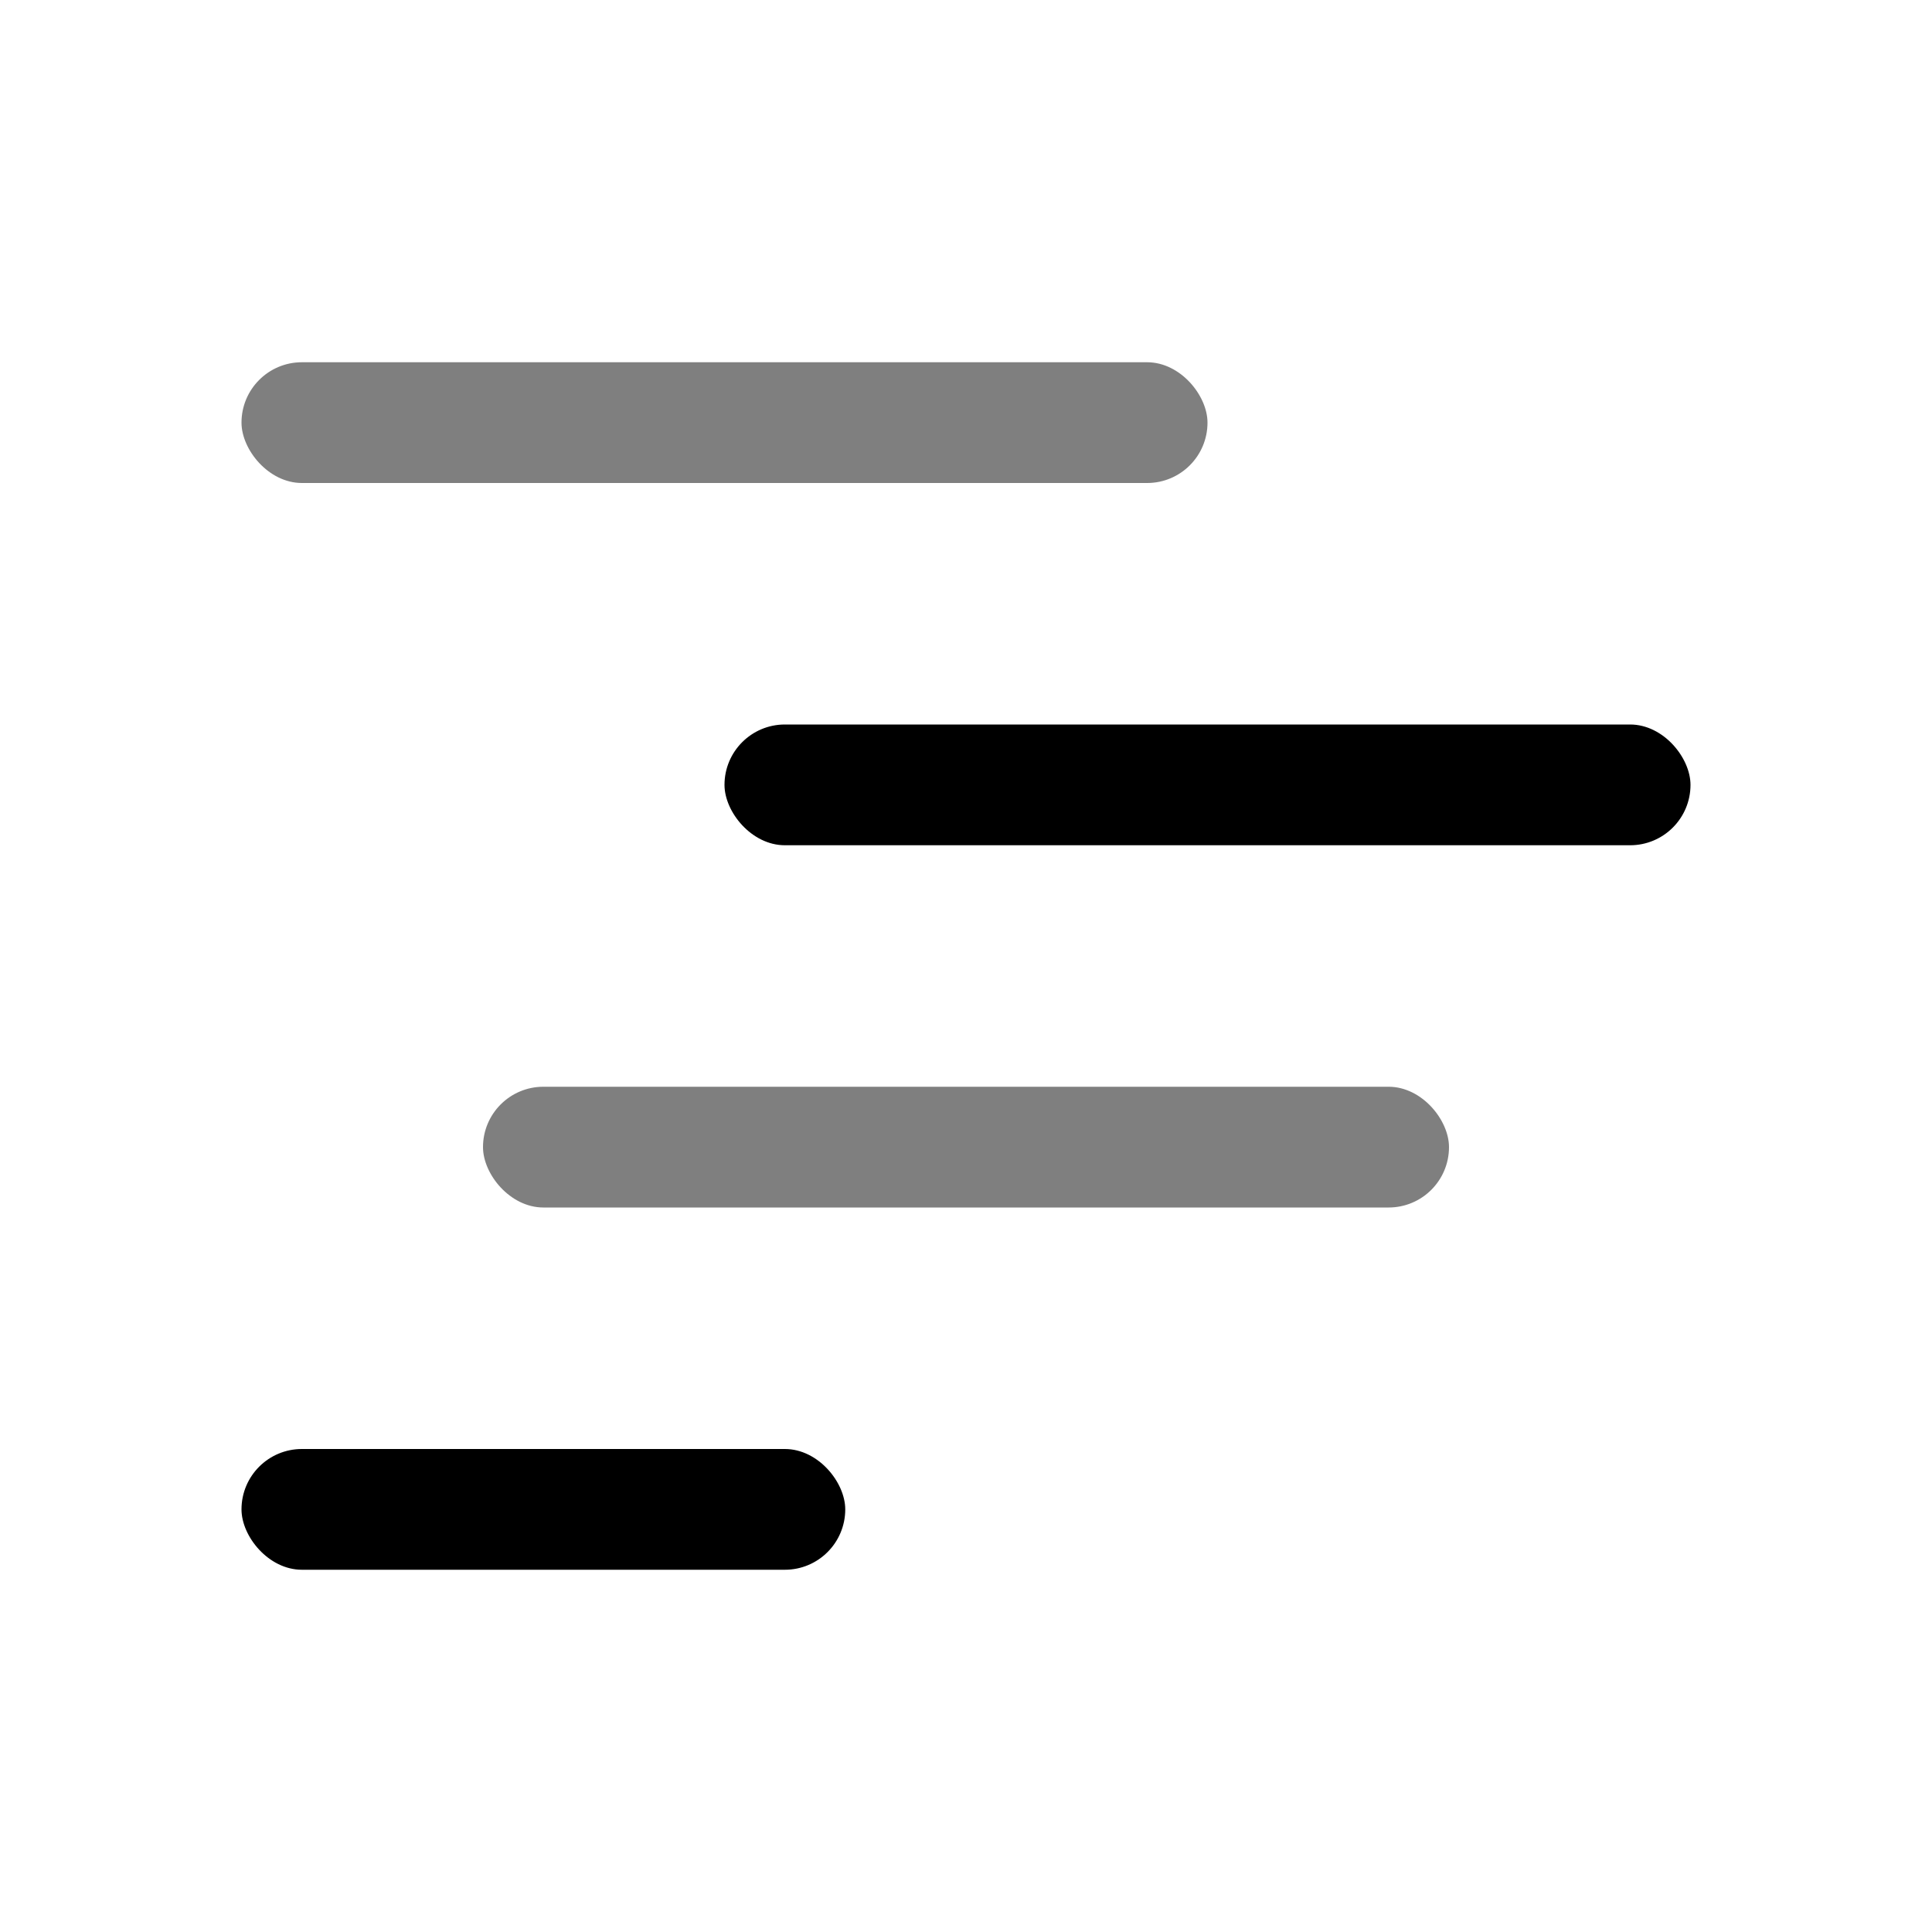 <!-- This Source Code Form is subject to the terms of the Mozilla Public
   - License, v. 2.0. If a copy of the MPL was not distributed with this
   - file, You can obtain one at http://mozilla.org/MPL/2.0/. -->
<svg width="16" height="16" viewBox="0 0 16 16" xmlns="http://www.w3.org/2000/svg" fill="#000000">
  <rect fill-opacity=".5" x="2" y="3" width="8" height="1" rx=".5"/>
  <rect x="6" y="6" width="8" height="1" rx=".5"/>
  <rect fill-opacity=".5" x="4" y="9" width="8" height="1" rx=".5"/>
  <rect x="2" y="12" width="5" height="1" rx=".5"/>
</svg>
